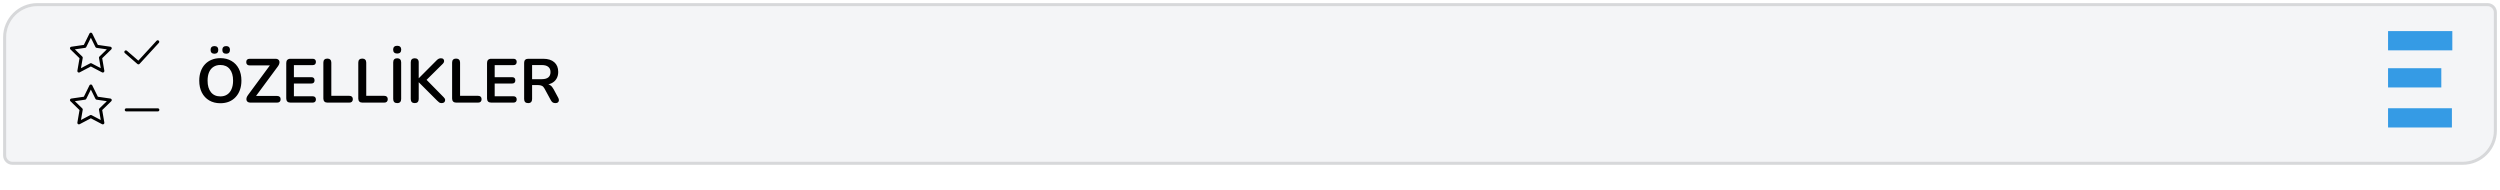<svg width="804" height="61" viewBox="0 0 804 61" fill="none" xmlns="http://www.w3.org/2000/svg">
<rect x="1" y="11" width="800" height="50" fill="white"/>
<g filter="url(#filter0_d_90_209)">
<path d="M1 11C1 5.477 5.477 1 11 1H799C800.105 1 801 1.895 801 3V41C801 46.523 796.523 51 791 51H3C1.895 51 1 50.105 1 49V11Z" fill="#F4F5F7"/>
<path d="M799 0.5H11C5.201 0.5 0.5 5.201 0.5 11V49C0.5 50.381 1.619 51.5 3 51.5H791C796.799 51.5 801.5 46.799 801.5 41V3C801.5 1.619 800.381 0.5 799 0.5Z" stroke="#D7D8DA"/>
</g>
<path d="M70.86 33.2C69.5 33.2 68.307 32.9 67.28 32.3C66.267 31.7 65.48 30.86 64.92 29.78C64.36 28.687 64.08 27.407 64.08 25.94C64.08 24.833 64.24 23.84 64.56 22.96C64.88 22.067 65.333 21.307 65.92 20.68C66.52 20.04 67.233 19.553 68.06 19.22C68.9 18.873 69.833 18.7 70.86 18.7C72.233 18.7 73.427 19 74.44 19.6C75.453 20.187 76.24 21.02 76.8 22.1C77.36 23.18 77.64 24.453 77.64 25.92C77.64 27.027 77.48 28.027 77.16 28.92C76.84 29.813 76.38 30.58 75.78 31.22C75.193 31.86 74.48 32.353 73.64 32.7C72.813 33.033 71.887 33.2 70.86 33.2ZM70.86 31C71.727 31 72.46 30.8 73.06 30.4C73.673 30 74.14 29.42 74.46 28.66C74.793 27.9 74.96 26.993 74.96 25.94C74.96 24.34 74.6 23.1 73.88 22.22C73.173 21.34 72.167 20.9 70.86 20.9C70.007 20.9 69.273 21.1 68.66 21.5C68.047 21.887 67.573 22.46 67.24 23.22C66.92 23.967 66.76 24.873 66.76 25.94C66.76 27.527 67.12 28.767 67.84 29.66C68.56 30.553 69.567 31 70.86 31ZM72.74 17.28C72.34 17.28 72.033 17.173 71.82 16.96C71.607 16.747 71.5 16.44 71.5 16.04C71.5 15.653 71.607 15.353 71.82 15.14C72.033 14.927 72.34 14.82 72.74 14.82C73.127 14.82 73.427 14.927 73.64 15.14C73.853 15.353 73.96 15.653 73.96 16.04C73.96 16.44 73.853 16.747 73.64 16.96C73.44 17.173 73.14 17.28 72.74 17.28ZM68.96 17.28C68.573 17.28 68.267 17.173 68.04 16.96C67.827 16.747 67.72 16.44 67.72 16.04C67.72 15.653 67.827 15.353 68.04 15.14C68.267 14.927 68.573 14.82 68.96 14.82C69.36 14.82 69.667 14.927 69.88 15.14C70.093 15.353 70.2 15.653 70.2 16.04C70.2 16.44 70.093 16.747 69.88 16.96C69.667 17.173 69.36 17.28 68.96 17.28ZM80.53 33C80.197 33 79.924 32.933 79.71 32.8C79.51 32.667 79.37 32.487 79.29 32.26C79.224 32.02 79.224 31.76 79.29 31.48C79.37 31.187 79.523 30.887 79.75 30.58L87.39 20.22V21.04H80.33C79.957 21.04 79.67 20.947 79.47 20.76C79.284 20.573 79.19 20.307 79.19 19.96C79.19 19.613 79.284 19.353 79.47 19.18C79.67 18.993 79.957 18.9 80.33 18.9H88.61C88.944 18.9 89.21 18.967 89.41 19.1C89.624 19.233 89.763 19.413 89.83 19.64C89.91 19.867 89.91 20.127 89.83 20.42C89.763 20.713 89.617 21.013 89.39 21.32L81.75 31.66V30.86H89.11C89.484 30.86 89.763 30.953 89.95 31.14C90.15 31.313 90.25 31.573 90.25 31.92C90.25 32.267 90.15 32.533 89.95 32.72C89.763 32.907 89.484 33 89.11 33H80.53ZM93.419 33C92.98 33 92.639 32.887 92.4 32.66C92.173 32.42 92.059 32.08 92.059 31.64V20.26C92.059 19.82 92.173 19.487 92.4 19.26C92.639 19.02 92.98 18.9 93.419 18.9H100.56C100.893 18.9 101.146 18.987 101.32 19.16C101.506 19.333 101.6 19.58 101.6 19.9C101.6 20.233 101.506 20.493 101.32 20.68C101.146 20.853 100.893 20.94 100.56 20.94H94.519V24.82H100.12C100.466 24.82 100.726 24.907 100.9 25.08C101.073 25.253 101.16 25.507 101.16 25.84C101.16 26.173 101.073 26.427 100.9 26.6C100.726 26.773 100.466 26.86 100.12 26.86H94.519V30.96H100.56C100.893 30.96 101.146 31.047 101.32 31.22C101.506 31.393 101.6 31.647 101.6 31.98C101.6 32.313 101.506 32.567 101.32 32.74C101.146 32.913 100.893 33 100.56 33H93.419ZM105.293 33C104.88 33 104.56 32.887 104.333 32.66C104.106 32.42 103.993 32.093 103.993 31.68V20.14C103.993 19.713 104.1 19.393 104.313 19.18C104.54 18.953 104.86 18.84 105.273 18.84C105.686 18.84 106 18.953 106.213 19.18C106.44 19.393 106.553 19.713 106.553 20.14V30.82H112.353C112.713 30.82 112.986 30.913 113.173 31.1C113.373 31.287 113.473 31.553 113.473 31.9C113.473 32.247 113.373 32.52 113.173 32.72C112.986 32.907 112.713 33 112.353 33H105.293ZM116.524 33C116.11 33 115.79 32.887 115.564 32.66C115.337 32.42 115.224 32.093 115.224 31.68V20.14C115.224 19.713 115.33 19.393 115.544 19.18C115.77 18.953 116.09 18.84 116.504 18.84C116.917 18.84 117.23 18.953 117.444 19.18C117.67 19.393 117.784 19.713 117.784 20.14V30.82H123.584C123.944 30.82 124.217 30.913 124.404 31.1C124.604 31.287 124.704 31.553 124.704 31.9C124.704 32.247 124.604 32.52 124.404 32.72C124.217 32.907 123.944 33 123.584 33H116.524ZM127.734 33.16C127.321 33.16 127.001 33.047 126.774 32.82C126.561 32.58 126.454 32.253 126.454 31.84V20.06C126.454 19.633 126.561 19.307 126.774 19.08C127.001 18.853 127.321 18.74 127.734 18.74C128.147 18.74 128.461 18.853 128.674 19.08C128.901 19.307 129.014 19.633 129.014 20.06V31.84C129.014 32.253 128.907 32.58 128.694 32.82C128.481 33.047 128.161 33.16 127.734 33.16ZM127.734 17.22C127.321 17.22 127.001 17.113 126.774 16.9C126.547 16.673 126.434 16.36 126.434 15.96C126.434 15.56 126.547 15.253 126.774 15.04C127.001 14.827 127.321 14.72 127.734 14.72C128.161 14.72 128.481 14.827 128.694 15.04C128.921 15.253 129.034 15.56 129.034 15.96C129.034 16.36 128.921 16.673 128.694 16.9C128.481 17.113 128.161 17.22 127.734 17.22ZM133.379 33.16C132.965 33.16 132.645 33.047 132.419 32.82C132.205 32.58 132.099 32.253 132.099 31.84V20.04C132.099 19.613 132.205 19.293 132.419 19.08C132.645 18.853 132.965 18.74 133.379 18.74C133.792 18.74 134.105 18.853 134.319 19.08C134.545 19.293 134.659 19.613 134.659 20.04V25.14H134.699L140.439 19.38C140.652 19.167 140.865 19.007 141.079 18.9C141.292 18.793 141.532 18.74 141.799 18.74C142.185 18.74 142.459 18.84 142.619 19.04C142.792 19.24 142.859 19.473 142.819 19.74C142.792 20.007 142.665 20.253 142.439 20.48L136.599 26.26L136.619 25.1L142.719 31.3C142.999 31.567 143.145 31.847 143.159 32.14C143.172 32.433 143.079 32.68 142.879 32.88C142.692 33.067 142.412 33.16 142.039 33.16C141.719 33.16 141.459 33.093 141.259 32.96C141.072 32.827 140.852 32.633 140.599 32.38L134.699 26.48H134.659V31.84C134.659 32.253 134.552 32.58 134.339 32.82C134.125 33.047 133.805 33.16 133.379 33.16ZM146.699 33C146.286 33 145.966 32.887 145.739 32.66C145.513 32.42 145.399 32.093 145.399 31.68V20.14C145.399 19.713 145.506 19.393 145.719 19.18C145.946 18.953 146.266 18.84 146.679 18.84C147.093 18.84 147.406 18.953 147.619 19.18C147.846 19.393 147.959 19.713 147.959 20.14V30.82H153.759C154.119 30.82 154.393 30.913 154.579 31.1C154.779 31.287 154.879 31.553 154.879 31.9C154.879 32.247 154.779 32.52 154.579 32.72C154.393 32.907 154.119 33 153.759 33H146.699ZM157.99 33C157.55 33 157.21 32.887 156.97 32.66C156.743 32.42 156.63 32.08 156.63 31.64V20.26C156.63 19.82 156.743 19.487 156.97 19.26C157.21 19.02 157.55 18.9 157.99 18.9H165.13C165.463 18.9 165.717 18.987 165.89 19.16C166.077 19.333 166.17 19.58 166.17 19.9C166.17 20.233 166.077 20.493 165.89 20.68C165.717 20.853 165.463 20.94 165.13 20.94H159.09V24.82H164.69C165.037 24.82 165.297 24.907 165.47 25.08C165.643 25.253 165.73 25.507 165.73 25.84C165.73 26.173 165.643 26.427 165.47 26.6C165.297 26.773 165.037 26.86 164.69 26.86H159.09V30.96H165.13C165.463 30.96 165.717 31.047 165.89 31.22C166.077 31.393 166.17 31.647 166.17 31.98C166.17 32.313 166.077 32.567 165.89 32.74C165.717 32.913 165.463 33 165.13 33H157.99ZM169.843 33.16C169.43 33.16 169.11 33.047 168.883 32.82C168.67 32.58 168.563 32.253 168.563 31.84V20.2C168.563 19.773 168.677 19.453 168.903 19.24C169.13 19.013 169.45 18.9 169.863 18.9H174.683C176.23 18.9 177.423 19.273 178.263 20.02C179.103 20.753 179.523 21.787 179.523 23.12C179.523 23.987 179.33 24.733 178.943 25.36C178.57 25.987 178.023 26.467 177.303 26.8C176.583 27.133 175.71 27.3 174.683 27.3L174.863 27H175.523C176.07 27 176.543 27.133 176.943 27.4C177.357 27.667 177.717 28.087 178.023 28.66L179.523 31.44C179.683 31.72 179.757 31.993 179.743 32.26C179.73 32.527 179.63 32.747 179.443 32.92C179.257 33.08 178.983 33.16 178.623 33.16C178.263 33.16 177.97 33.087 177.743 32.94C177.517 32.78 177.317 32.54 177.143 32.22L175.123 28.5C174.883 28.047 174.597 27.747 174.263 27.6C173.943 27.44 173.53 27.36 173.023 27.36H171.123V31.84C171.123 32.253 171.017 32.58 170.803 32.82C170.59 33.047 170.27 33.16 169.843 33.16ZM171.123 25.46H174.243C175.163 25.46 175.857 25.273 176.323 24.9C176.803 24.513 177.043 23.94 177.043 23.18C177.043 22.433 176.803 21.873 176.323 21.5C175.857 21.113 175.163 20.92 174.243 20.92H171.123V25.46Z" fill="black"/>
<path d="M768 10H788.667V16.191H768V10Z" fill="#359BE5"/>
<path d="M768 21.937H785.126V28.128H768V21.937Z" fill="#359BE5"/>
<path d="M768 34.809H788.533V41H768V34.809Z" fill="#359BE5"/>
<path fill-rule="evenodd" clip-rule="evenodd" d="M29.219 20.813L25.376 22.834L26.111 18.554L23 15.523L27.297 14.897L29.219 11.003L31.14 14.897L35.438 15.523L32.328 18.552L33.063 22.834L29.219 20.813ZM29.219 37.48L25.376 39.5L26.111 35.221L23 32.189L27.297 31.565L29.219 27.669L31.14 31.565L35.438 32.189L32.328 35.219L33.065 39.5L29.219 37.48Z" stroke="black" stroke-linejoin="round"/>
<path d="M40.483 16.7L44.522 20.2L50.718 13.45" stroke="black" stroke-linecap="round" stroke-linejoin="round"/>
<path d="M40.619 35.333H50.75" stroke="black" stroke-linecap="round"/>
<defs>
<filter id="filter0_d_90_209" x="0" y="0" width="804" height="54" filterUnits="userSpaceOnUse" color-interpolation-filters="sRGB">
<feFlood flood-opacity="0" result="BackgroundImageFix"/>
<feColorMatrix in="SourceAlpha" type="matrix" values="0 0 0 0 0 0 0 0 0 0 0 0 0 0 0 0 0 0 127 0" result="hardAlpha"/>
<feOffset dx="1" dy="1"/>
<feGaussianBlur stdDeviation="0.5"/>
<feComposite in2="hardAlpha" operator="out"/>
<feColorMatrix type="matrix" values="0 0 0 0 0 0 0 0 0 0 0 0 0 0 0 0 0 0 0.05 0"/>
<feBlend mode="normal" in2="BackgroundImageFix" result="effect1_dropShadow_90_209"/>
<feBlend mode="normal" in="SourceGraphic" in2="effect1_dropShadow_90_209" result="shape"/>
</filter>
</defs>
</svg>
